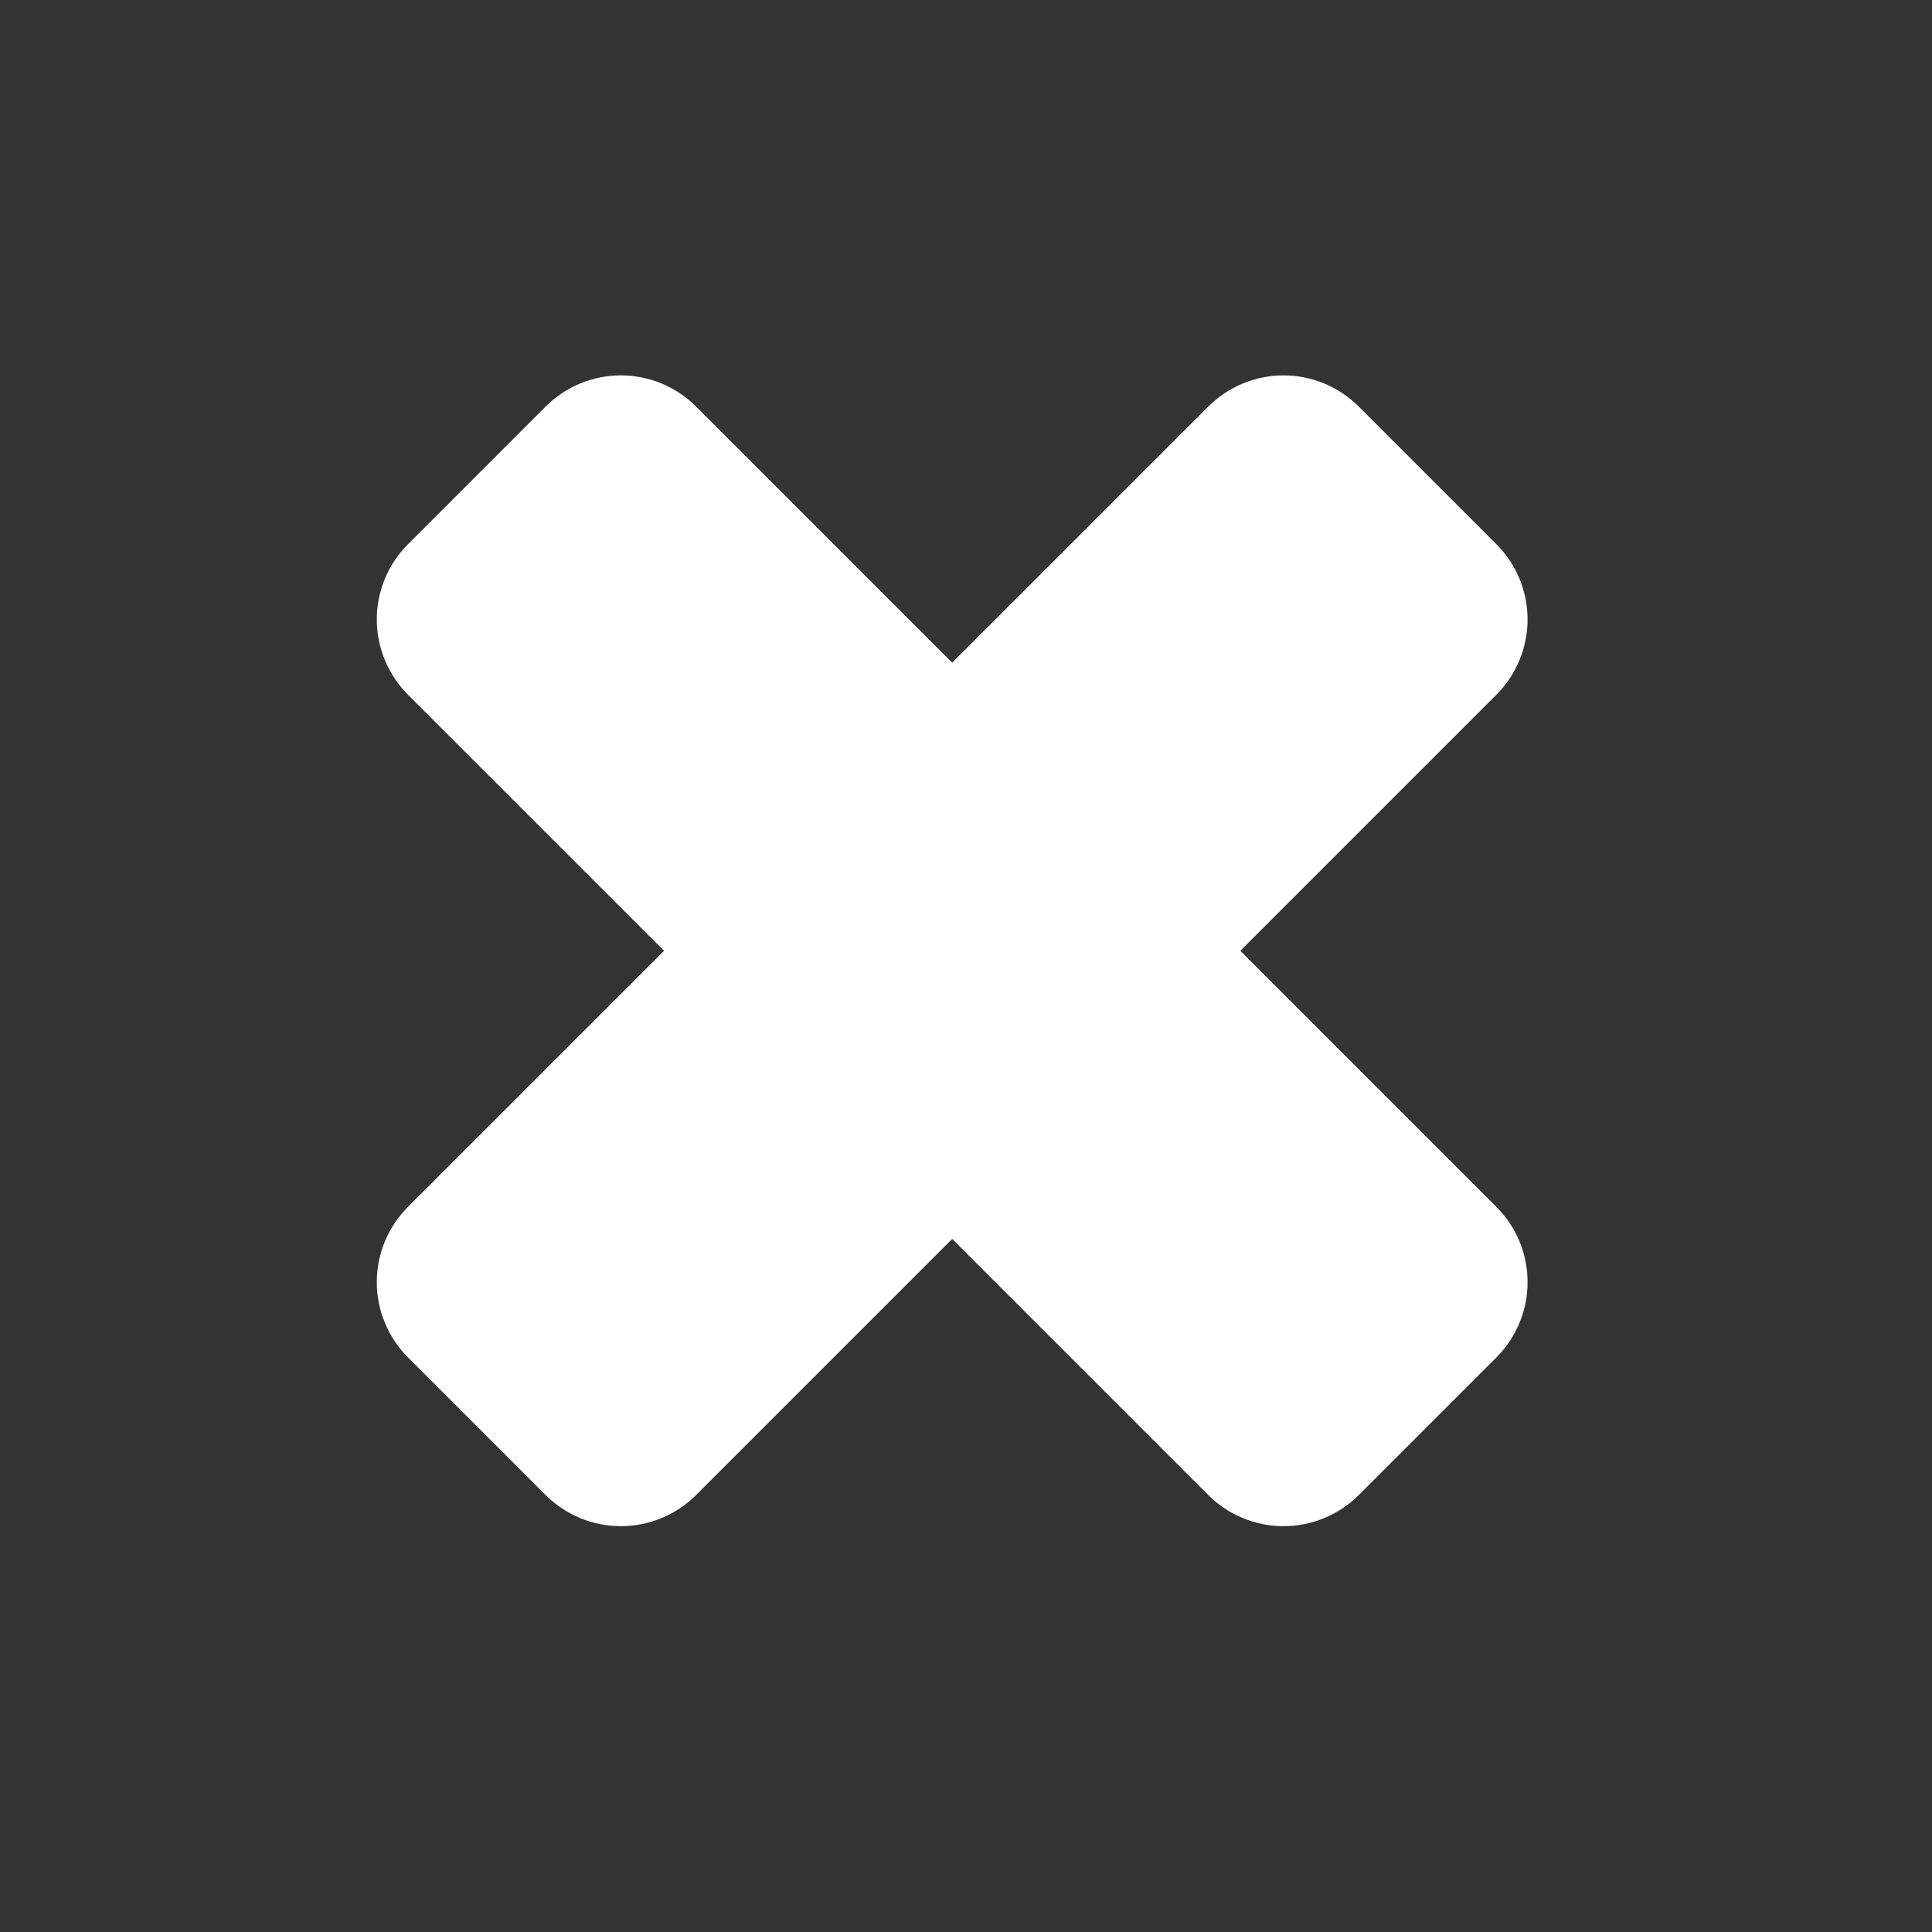 <?xml version="1.0" encoding="utf-8"?>
<svg width="33px" height="33px" viewBox="0 0 33 33" version="1.1" xmlns:xlink="http://www.w3.org/1999/xlink" xmlns="http://www.w3.org/2000/svg">
  <rect x="0" y="0" width="33" height="33" fill="#333333" stroke="none"/>
  <g id="Group-Copy-26" transform="matrix(0.707 0.707 -0.707 0.707 16.264 0)">
    <path d="M1.817 8.005L21.153 8.005Q21.243 8.005 21.331 8.014Q21.42 8.022 21.508 8.04Q21.596 8.057 21.681 8.083Q21.766 8.109 21.849 8.143Q21.931 8.177 22.01 8.219Q22.089 8.262 22.163 8.311Q22.237 8.361 22.306 8.417Q22.375 8.474 22.438 8.537Q22.501 8.6 22.558 8.669Q22.615 8.738 22.664 8.812Q22.714 8.887 22.756 8.965Q22.798 9.044 22.832 9.127Q22.866 9.209 22.892 9.295Q22.918 9.38 22.936 9.468Q22.953 9.555 22.962 9.644Q22.971 9.733 22.971 9.822L22.971 13.149Q22.971 13.238 22.962 13.327Q22.953 13.415 22.936 13.503Q22.918 13.591 22.892 13.676Q22.866 13.761 22.832 13.844Q22.798 13.926 22.756 14.005Q22.714 14.084 22.664 14.158Q22.615 14.232 22.558 14.301Q22.501 14.37 22.438 14.433Q22.375 14.497 22.306 14.553Q22.237 14.61 22.163 14.659Q22.089 14.709 22.01 14.751Q21.931 14.793 21.849 14.827Q21.766 14.861 21.681 14.887Q21.596 14.913 21.508 14.931Q21.42 14.948 21.331 14.957Q21.243 14.966 21.153 14.966L1.817 14.966Q1.728 14.966 1.639 14.957Q1.55 14.948 1.463 14.931Q1.375 14.913 1.29 14.887Q1.204 14.861 1.122 14.827Q1.039 14.793 0.961 14.751Q0.882 14.709 0.808 14.659Q0.733 14.61 0.664 14.553Q0.595 14.497 0.532 14.433Q0.469 14.37 0.412 14.301Q0.356 14.232 0.306 14.158Q0.257 14.084 0.215 14.005Q0.172 13.926 0.138 13.844Q0.104 13.761 0.078 13.676Q0.052 13.591 0.035 13.503Q0.018 13.415 0.009 13.327Q0 13.238 0 13.149L0 9.822Q0 9.733 0.009 9.644Q0.018 9.555 0.035 9.468Q0.052 9.38 0.078 9.295Q0.104 9.209 0.138 9.127Q0.172 9.044 0.215 8.965Q0.257 8.887 0.306 8.812Q0.356 8.738 0.412 8.669Q0.469 8.6 0.532 8.537Q0.595 8.474 0.664 8.417Q0.733 8.361 0.808 8.311Q0.882 8.262 0.961 8.219Q1.039 8.177 1.122 8.143Q1.204 8.109 1.29 8.083Q1.375 8.057 1.463 8.04Q1.55 8.022 1.639 8.014Q1.728 8.005 1.817 8.005L1.817 8.005Z" id="Rectangle-2" fill="#FFFFFF" fill-rule="evenodd" stroke="none" />
    <path d="M14.966 1.817L14.966 21.153Q14.966 21.243 14.957 21.331Q14.948 21.42 14.931 21.508Q14.913 21.596 14.887 21.681Q14.861 21.766 14.827 21.849Q14.793 21.931 14.751 22.01Q14.709 22.089 14.659 22.163Q14.61 22.237 14.553 22.306Q14.497 22.375 14.433 22.438Q14.37 22.501 14.301 22.558Q14.232 22.615 14.158 22.664Q14.084 22.714 14.005 22.756Q13.926 22.798 13.844 22.832Q13.761 22.866 13.676 22.892Q13.591 22.918 13.503 22.936Q13.415 22.953 13.327 22.962Q13.238 22.971 13.149 22.971L9.822 22.971Q9.733 22.971 9.644 22.962Q9.555 22.953 9.468 22.936Q9.38 22.918 9.295 22.892Q9.209 22.866 9.127 22.832Q9.044 22.798 8.965 22.756Q8.887 22.714 8.812 22.664Q8.738 22.615 8.669 22.558Q8.6 22.501 8.537 22.438Q8.474 22.375 8.417 22.306Q8.361 22.237 8.311 22.163Q8.262 22.089 8.219 22.01Q8.177 21.931 8.143 21.849Q8.109 21.766 8.083 21.681Q8.057 21.596 8.04 21.508Q8.022 21.42 8.014 21.331Q8.005 21.243 8.005 21.153L8.005 1.817Q8.005 1.728 8.014 1.639Q8.022 1.55 8.04 1.463Q8.057 1.375 8.083 1.29Q8.109 1.204 8.143 1.122Q8.177 1.039 8.219 0.961Q8.262 0.882 8.311 0.808Q8.361 0.733 8.417 0.664Q8.474 0.595 8.537 0.532Q8.6 0.469 8.669 0.412Q8.738 0.356 8.812 0.306Q8.887 0.257 8.965 0.215Q9.044 0.172 9.127 0.138Q9.209 0.104 9.295 0.078Q9.38 0.052 9.468 0.035Q9.555 0.018 9.644 0.009Q9.733 1.01608e-06 9.822 1.01501e-06L13.149 9.75344e-07Q13.238 9.74279e-07 13.327 0.009Q13.415 0.018 13.503 0.035Q13.591 0.052 13.676 0.078Q13.761 0.104 13.844 0.138Q13.926 0.172 14.005 0.215Q14.084 0.257 14.158 0.306Q14.232 0.356 14.301 0.412Q14.37 0.469 14.433 0.532Q14.497 0.595 14.553 0.664Q14.61 0.733 14.659 0.808Q14.709 0.882 14.751 0.961Q14.793 1.039 14.827 1.122Q14.861 1.204 14.887 1.29Q14.913 1.375 14.931 1.463Q14.948 1.55 14.957 1.639Q14.966 1.728 14.966 1.817L14.966 1.817Z" id="Rectangle-2-Copy" fill="#FFFFFF" fill-rule="evenodd" stroke="none" />
  </g>
</svg>
